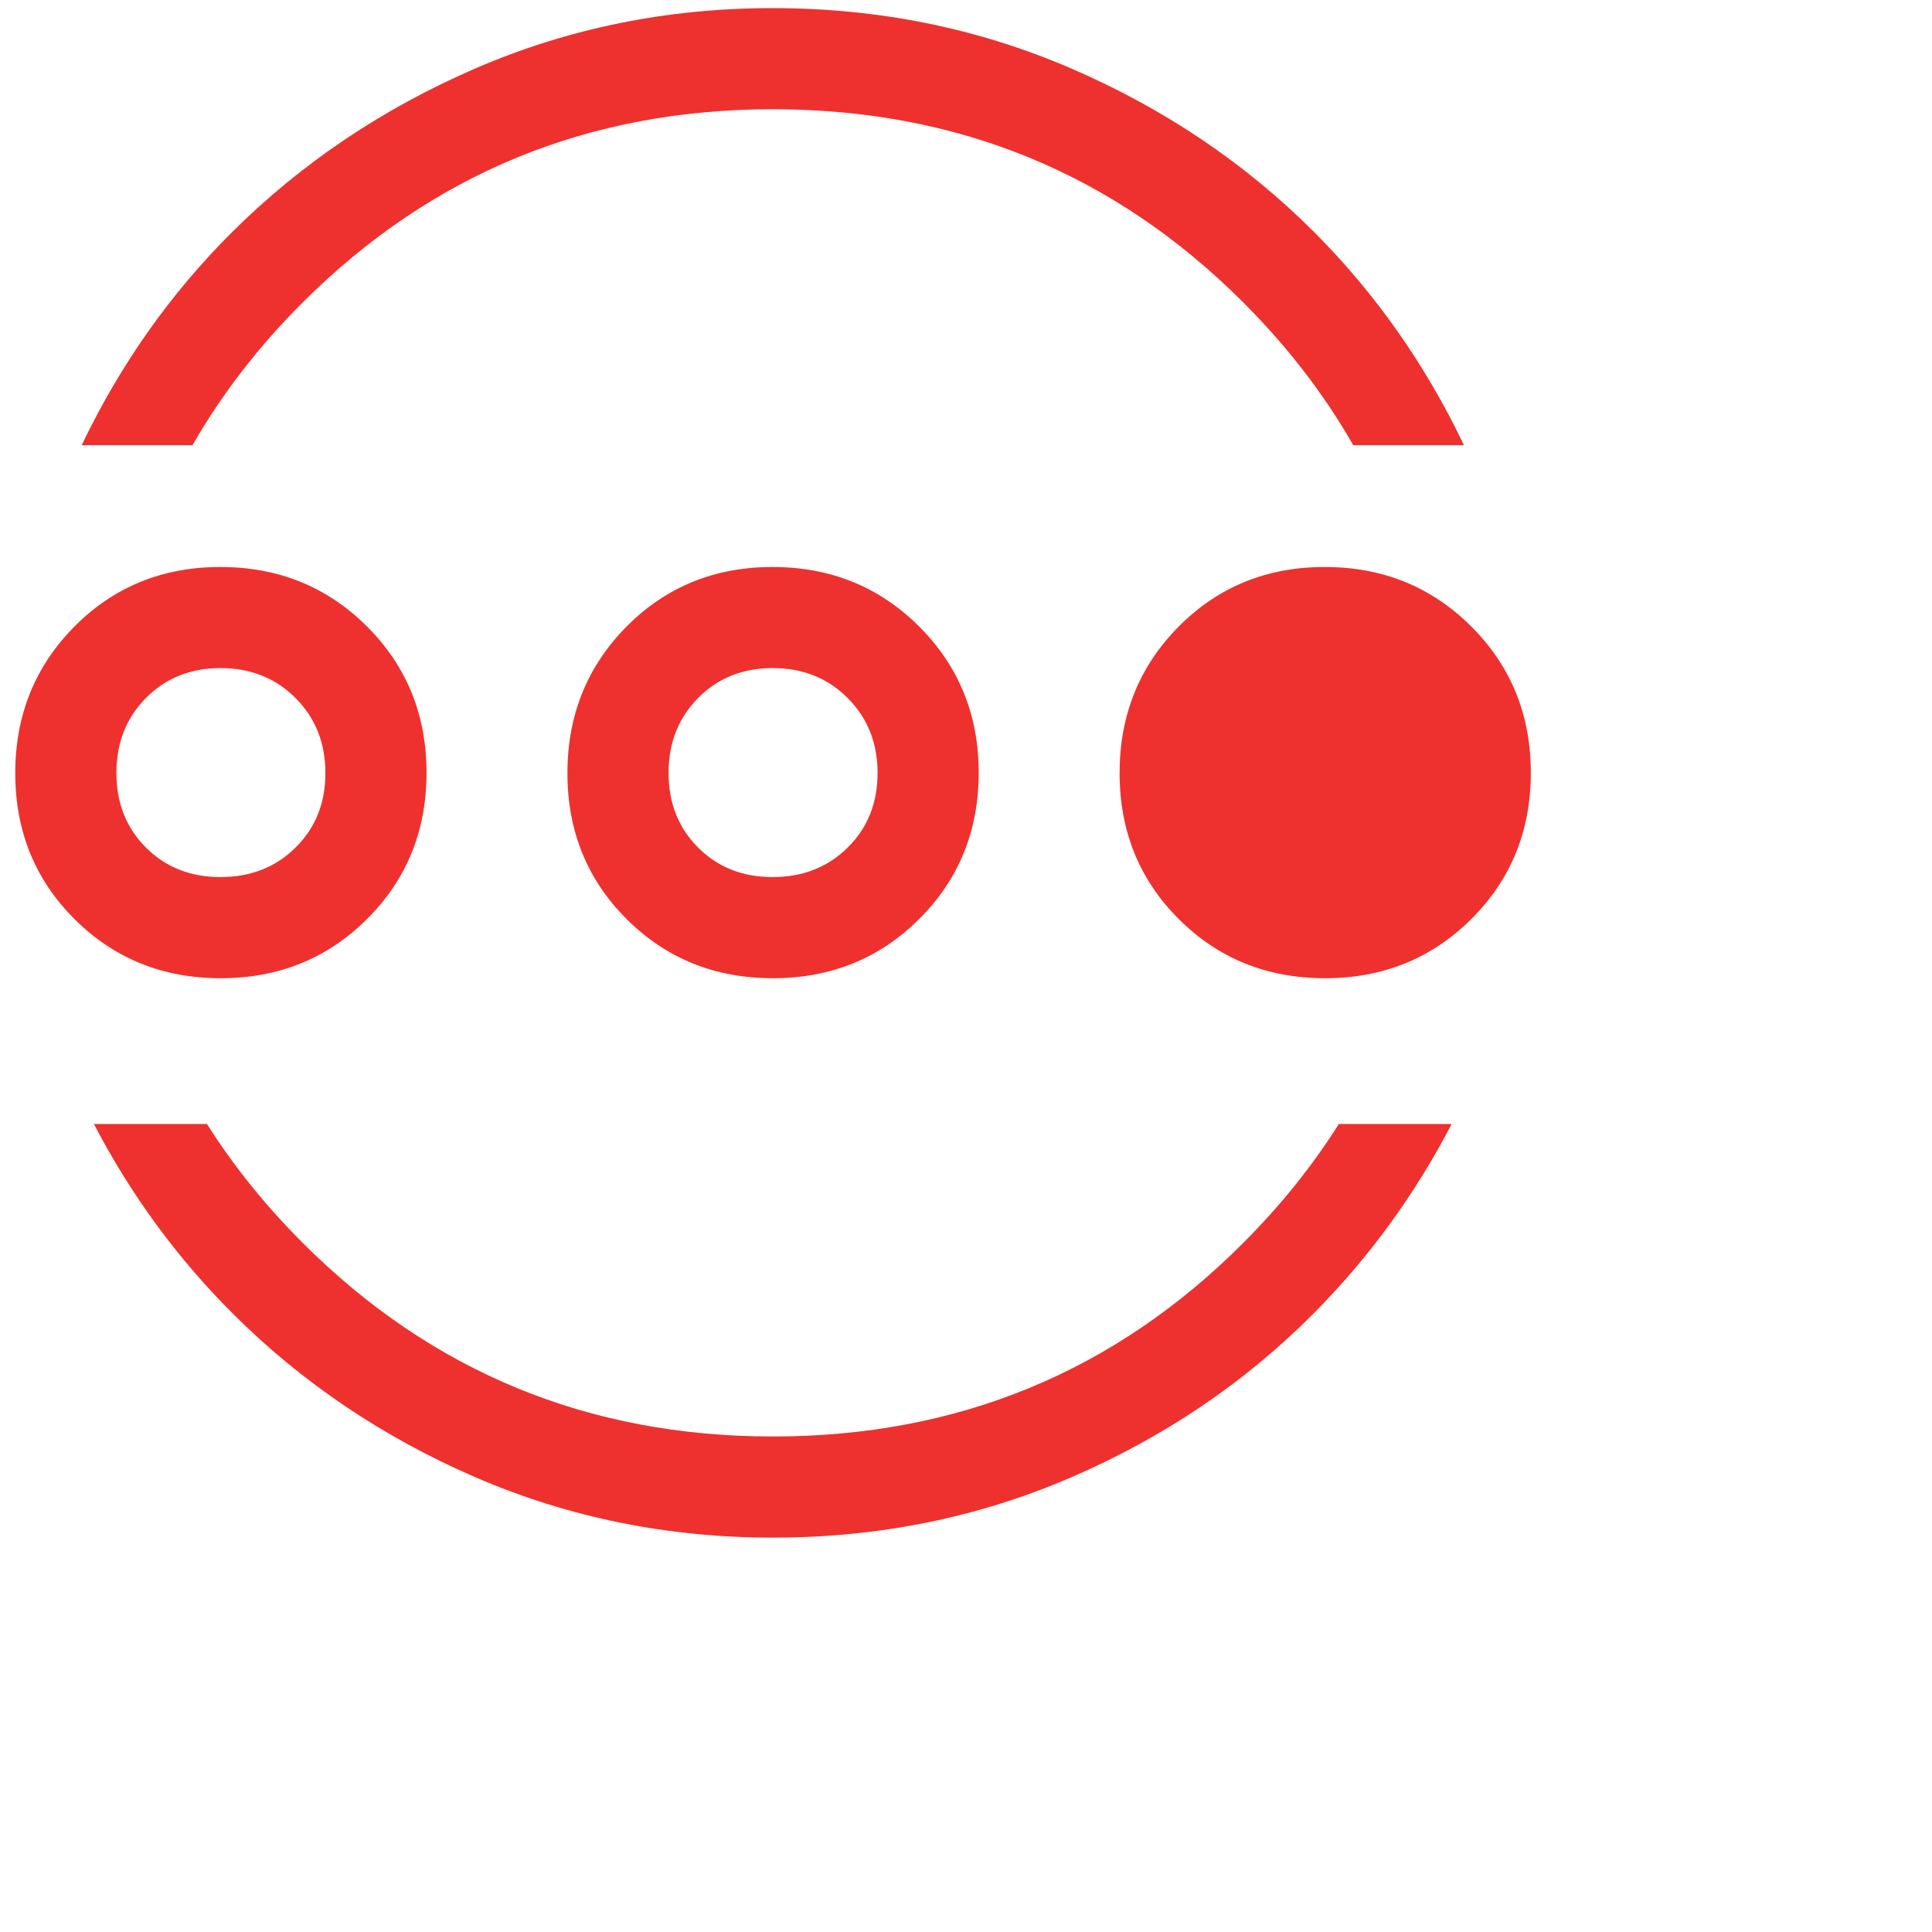 <svg width="30" height="30" viewBox="0 0 40 40" fill="none" xmlns="http://www.w3.org/2000/svg">
<path d="M9.85 30.588C11.773 31.419 13.824 31.835 16.003 31.835C18.193 31.835 20.251 31.419 22.177 30.587C24.103 29.756 25.778 28.623 27.203 27.188C28.344 26.039 29.295 24.733 30.055 23.271H27.719C27.171 24.14 26.512 24.96 25.74 25.733C23.074 28.405 19.828 29.741 16 29.741C12.184 29.741 8.94 28.405 6.268 25.733C5.495 24.96 4.834 24.14 4.285 23.271H1.944C2.707 24.734 3.663 26.041 4.813 27.19C6.248 28.624 7.927 29.757 9.85 30.588Z" fill="#EE312E"/>
<path d="M1.691 9.217C2.491 7.545 3.531 6.073 4.811 4.8C6.245 3.375 7.923 2.247 9.846 1.415C11.768 0.584 13.819 0.168 15.997 0.168C18.187 0.168 20.245 0.584 22.172 1.415C24.099 2.246 25.775 3.374 27.201 4.798C28.474 6.071 29.51 7.544 30.31 9.217H28.017C27.416 8.163 26.657 7.178 25.74 6.261C23.074 3.595 19.828 2.262 16 2.262C12.184 2.262 8.94 3.595 6.268 6.261C5.349 7.178 4.589 8.163 3.986 9.217H1.691Z" fill="#EE312E"/>
<path d="M4.57 20.253C3.371 20.253 2.362 19.846 1.544 19.03C0.725 18.214 0.316 17.206 0.316 16.007C0.316 14.807 0.724 13.796 1.54 12.973C2.356 12.15 3.363 11.739 4.563 11.739C5.762 11.739 6.774 12.149 7.597 12.969C8.42 13.79 8.831 14.8 8.831 15.999C8.831 17.199 8.421 18.208 7.601 19.026C6.78 19.844 5.77 20.253 4.57 20.253ZM4.565 18.159C5.187 18.159 5.705 17.956 6.118 17.549C6.531 17.142 6.737 16.627 6.737 16.005C6.737 15.383 6.531 14.865 6.119 14.452C5.706 14.039 5.189 13.832 4.567 13.832C3.945 13.832 3.43 14.039 3.022 14.451C2.614 14.863 2.41 15.38 2.41 16.003C2.41 16.625 2.614 17.14 3.021 17.547C3.428 17.955 3.943 18.159 4.565 18.159ZM16.002 20.253C14.802 20.253 13.793 19.846 12.975 19.03C12.157 18.214 11.748 17.206 11.748 16.007C11.748 14.807 12.156 13.796 12.972 12.973C13.787 12.15 14.795 11.739 15.994 11.739C17.194 11.739 18.205 12.149 19.028 12.969C19.851 13.79 20.263 14.8 20.263 15.999C20.263 17.199 19.853 18.208 19.032 19.026C18.212 19.844 17.202 20.253 16.002 20.253ZM15.996 18.159C16.619 18.159 17.136 17.956 17.549 17.549C17.962 17.142 18.169 16.627 18.169 16.005C18.169 15.383 17.963 14.865 17.55 14.452C17.138 14.039 16.621 13.832 15.999 13.832C15.377 13.832 14.862 14.039 14.454 14.451C14.046 14.863 13.842 15.38 13.842 16.003C13.842 16.625 14.046 17.14 14.453 17.547C14.86 17.955 15.374 18.159 15.996 18.159ZM27.433 20.253C26.234 20.253 25.225 19.846 24.407 19.03C23.589 18.214 23.18 17.206 23.18 16.007C23.18 14.807 23.587 13.796 24.403 12.973C25.219 12.15 26.226 11.739 27.426 11.739C28.626 11.739 29.637 12.149 30.46 12.969C31.283 13.79 31.694 14.8 31.694 15.999C31.694 17.199 31.284 18.208 30.464 19.026C29.643 19.844 28.633 20.253 27.433 20.253Z" fill="#EE312E"/>
</svg>

